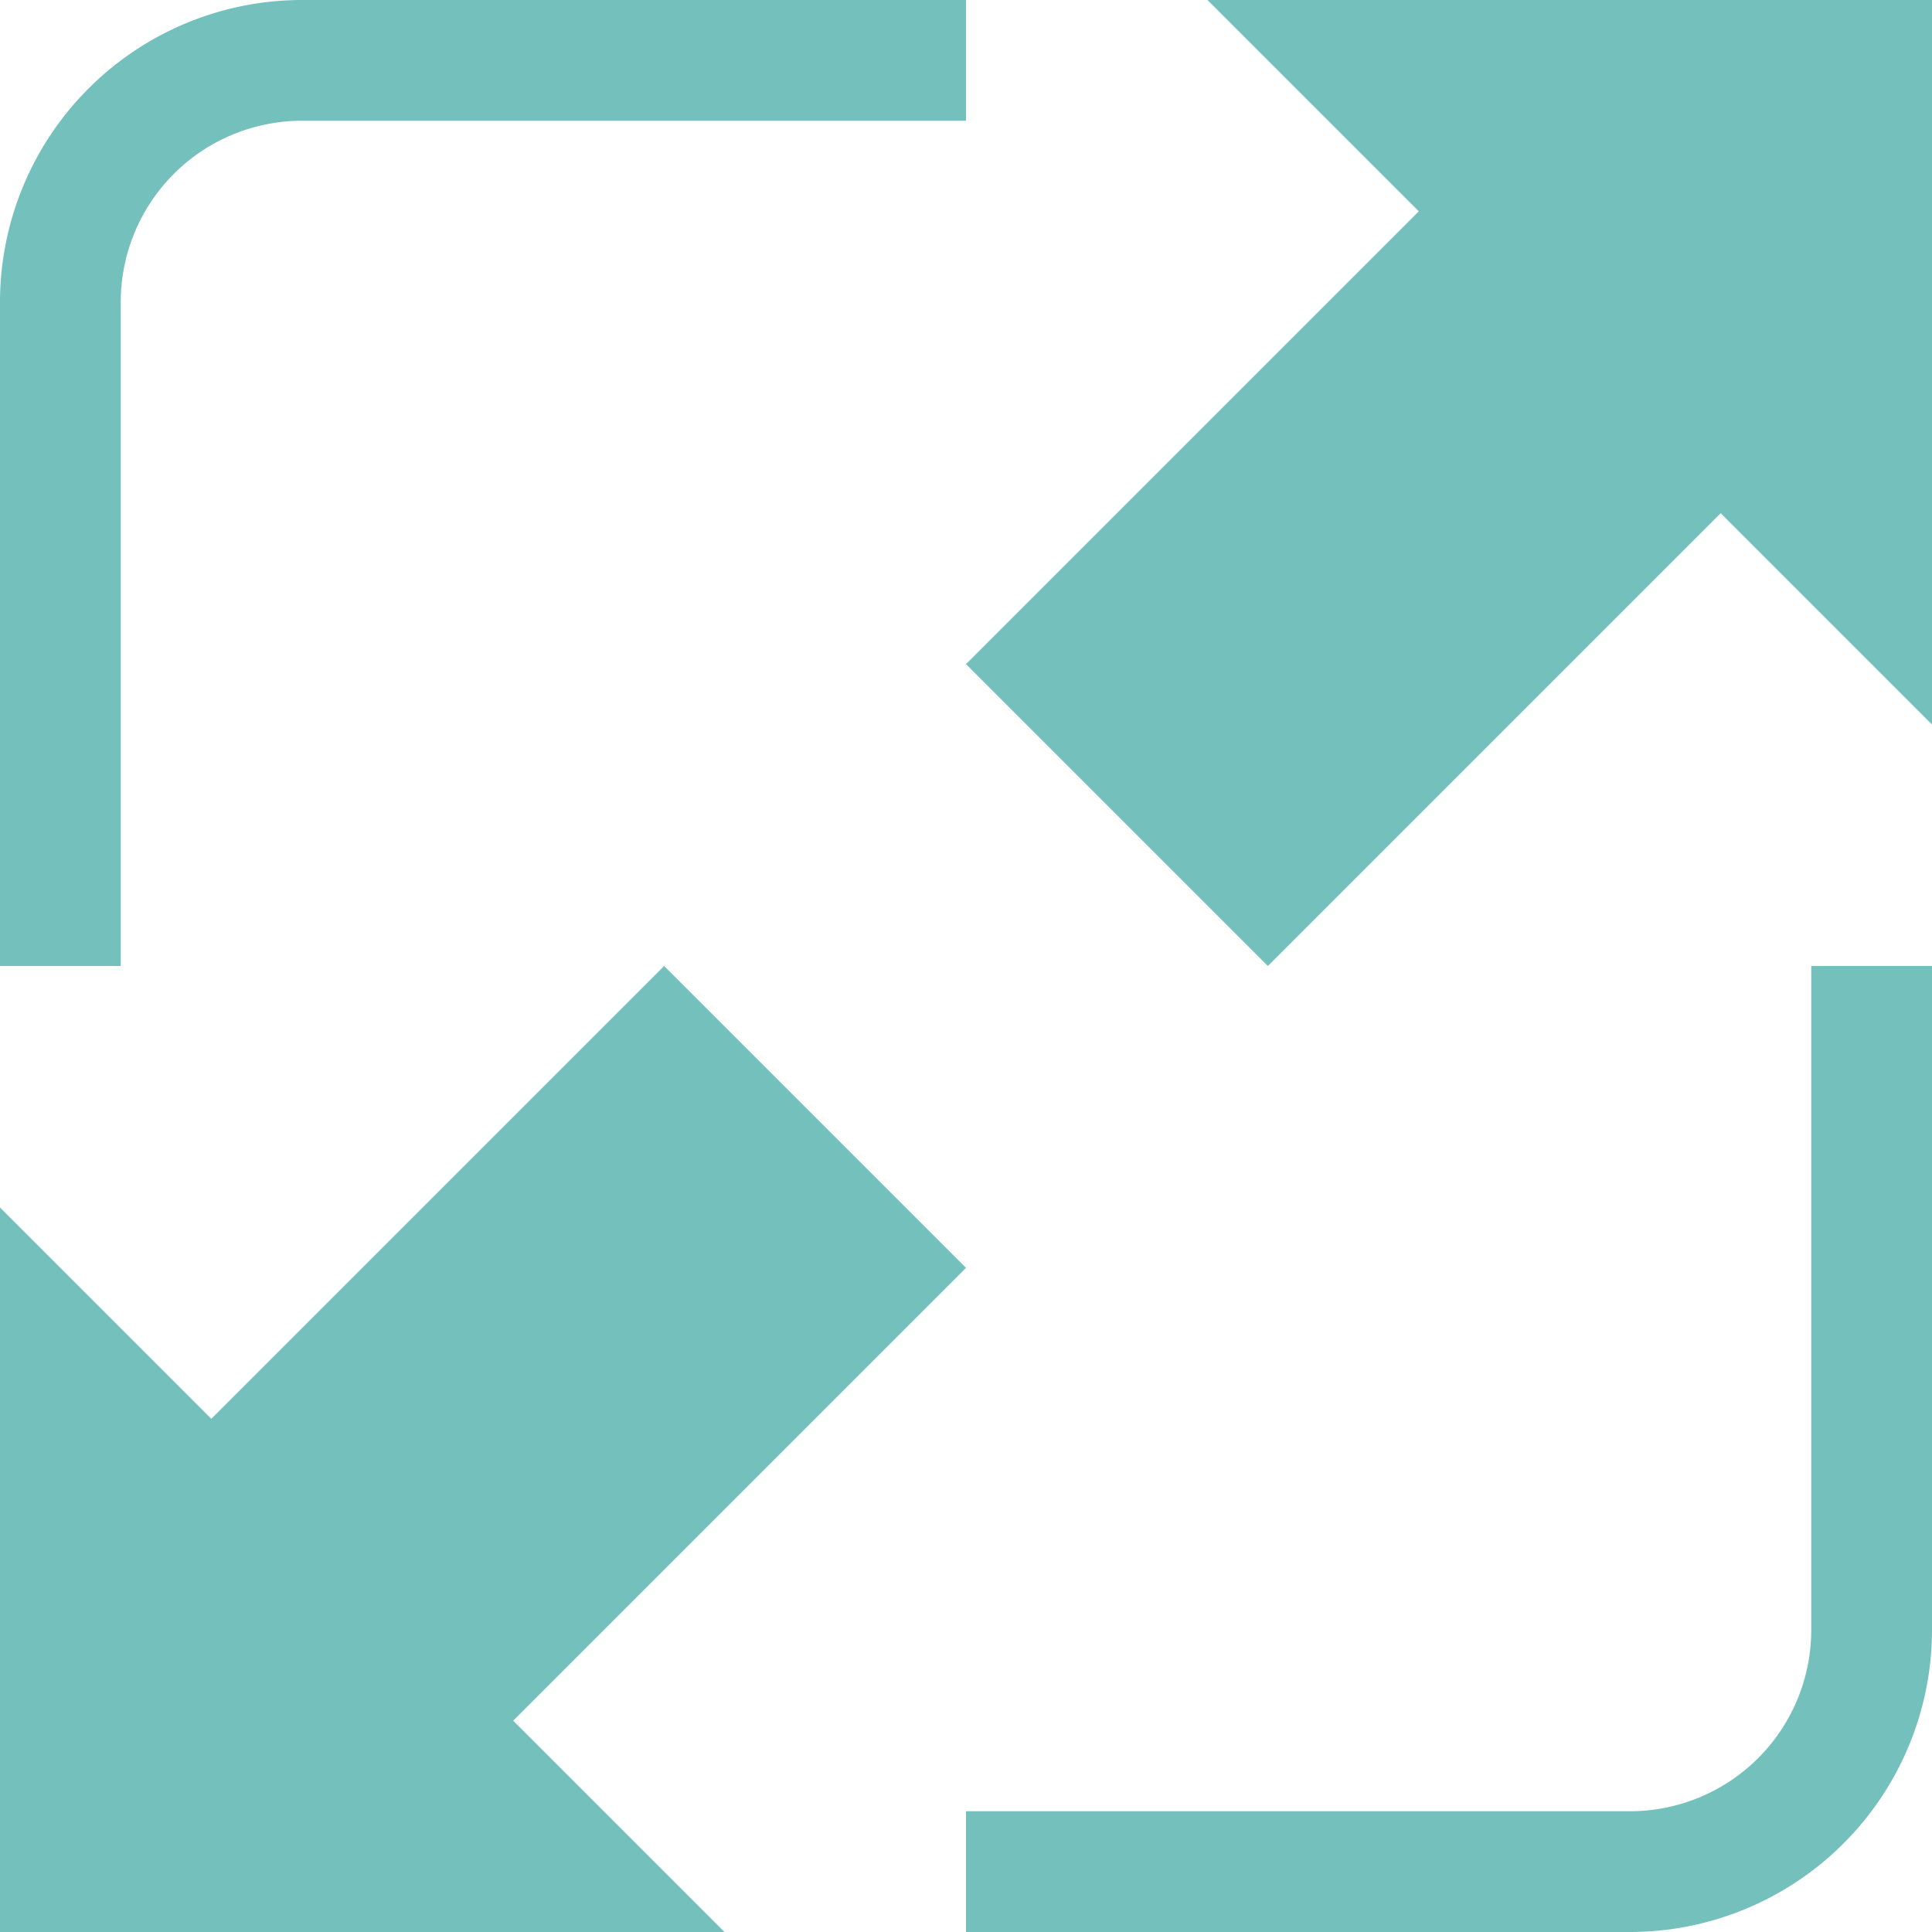 <svg xmlns="http://www.w3.org/2000/svg" viewBox="0 0 144 144">
  <defs>
    <style>
      .cls-1 {
        fill: #74c0bc;
      }
    </style>
  </defs>
  <title>jer-icon-feature-squarefootage-01</title>
  <g id="Lines">
    <g>
      <polygon class="cls-1" points="90 0 105.75 15.75 72 49.5 94.5 72 128.25 38.25 144 54 144 0 90 0"/>
      <polygon class="cls-1" points="72 94.5 49.5 72 15.75 105.75 0 90 0 144 54 144 38.25 128.25 72 94.5"/>
      <path class="cls-1" d="M9,22.5A13.515,13.515,0,0,1,22.5,9H72V0H22.5A22.526,22.526,0,0,0,0,22.5V72H9Z"/>
      <path class="cls-1" d="M135,121.5A13.517,13.517,0,0,1,121.5,135H72v9h49.5A22.527,22.527,0,0,0,144,121.5V72h-9Z"/>
    </g>
  </g>
</svg>
